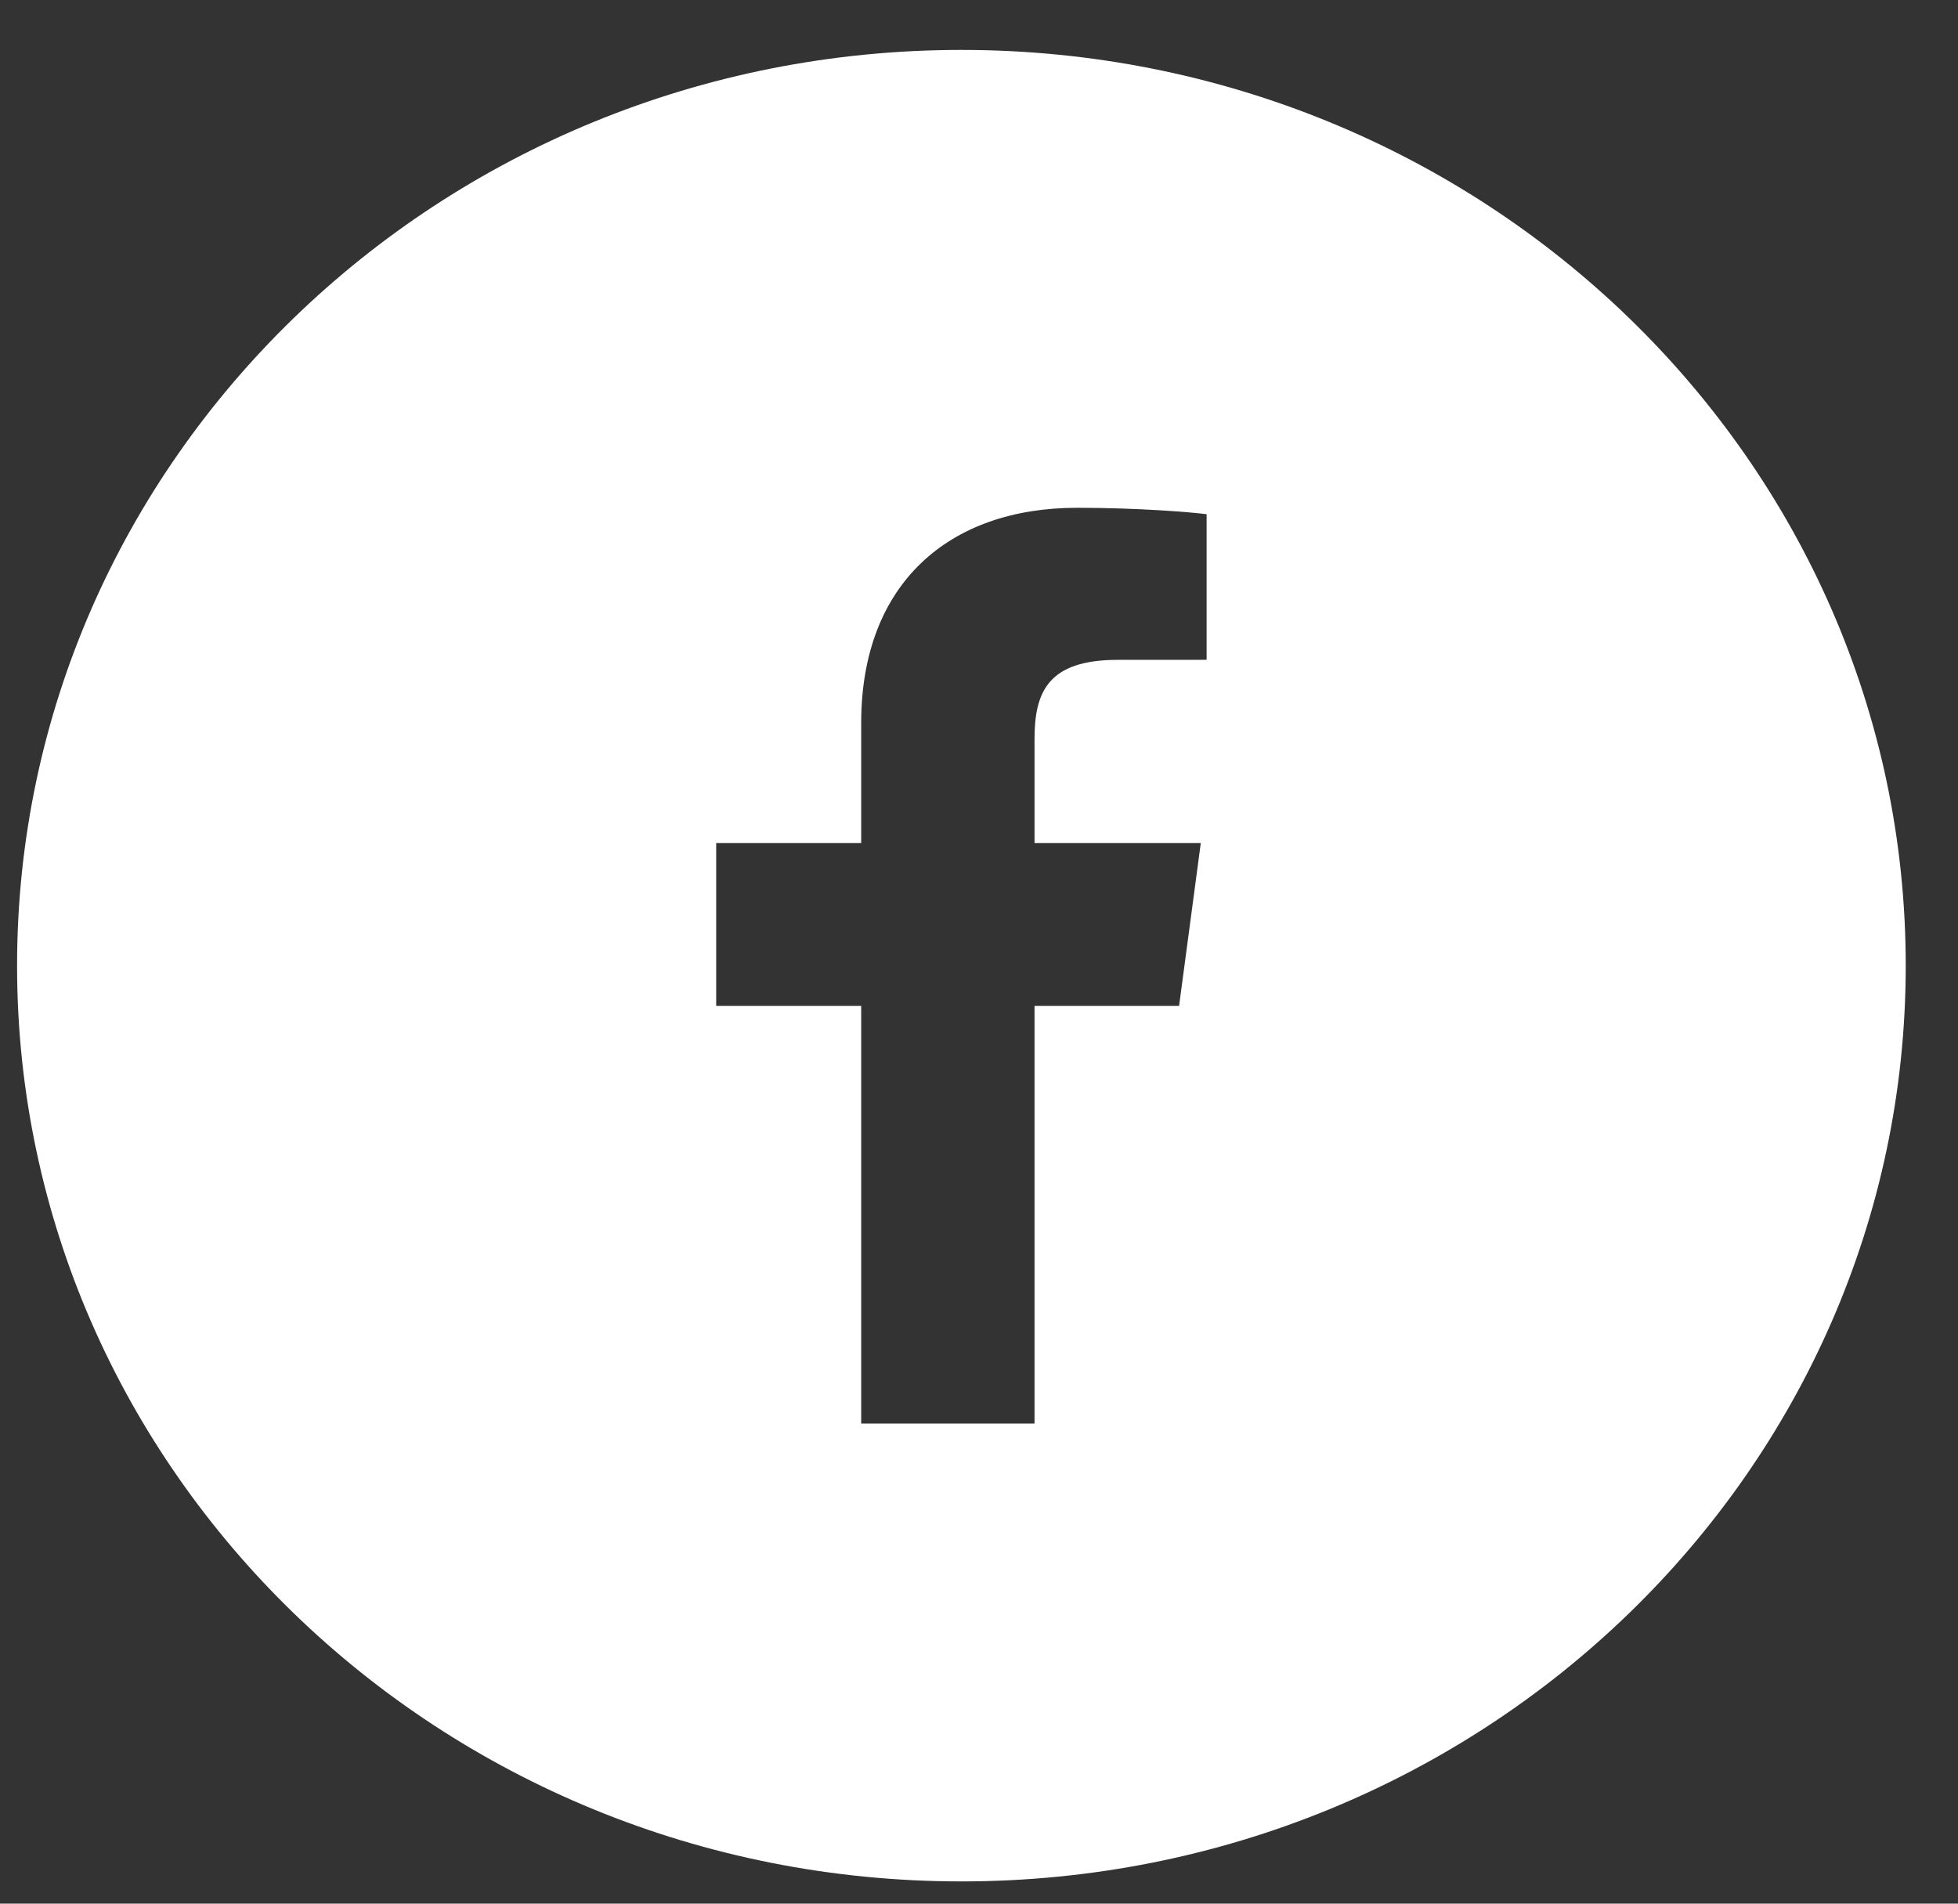 <svg width="36" height="35" viewBox="0 0 36 35" fill="none" xmlns="http://www.w3.org/2000/svg">
<rect x="0" y="0" width="36" height="35" fill="#333333" stroke="none"/>
<path fill-rule="evenodd" clip-rule="evenodd" d="M22.185 12.131L20.551 12.132C19.269 12.132 19.021 12.722 19.021 13.588V15.499H22.078L21.679 18.493H19.021V26.172H15.834V18.493H13.168V15.499H15.834V13.293C15.834 10.73 17.447 9.336 19.803 9.336C20.932 9.336 21.902 9.417 22.185 9.454V12.131ZM17.676 0.918C8.088 0.918 0.314 8.455 0.314 17.754C0.314 27.052 8.088 34.591 17.676 34.591C27.266 34.591 35.039 27.052 35.039 17.754C35.039 8.455 27.266 0.918 17.676 0.918Z" fill="white"/>
</svg>
